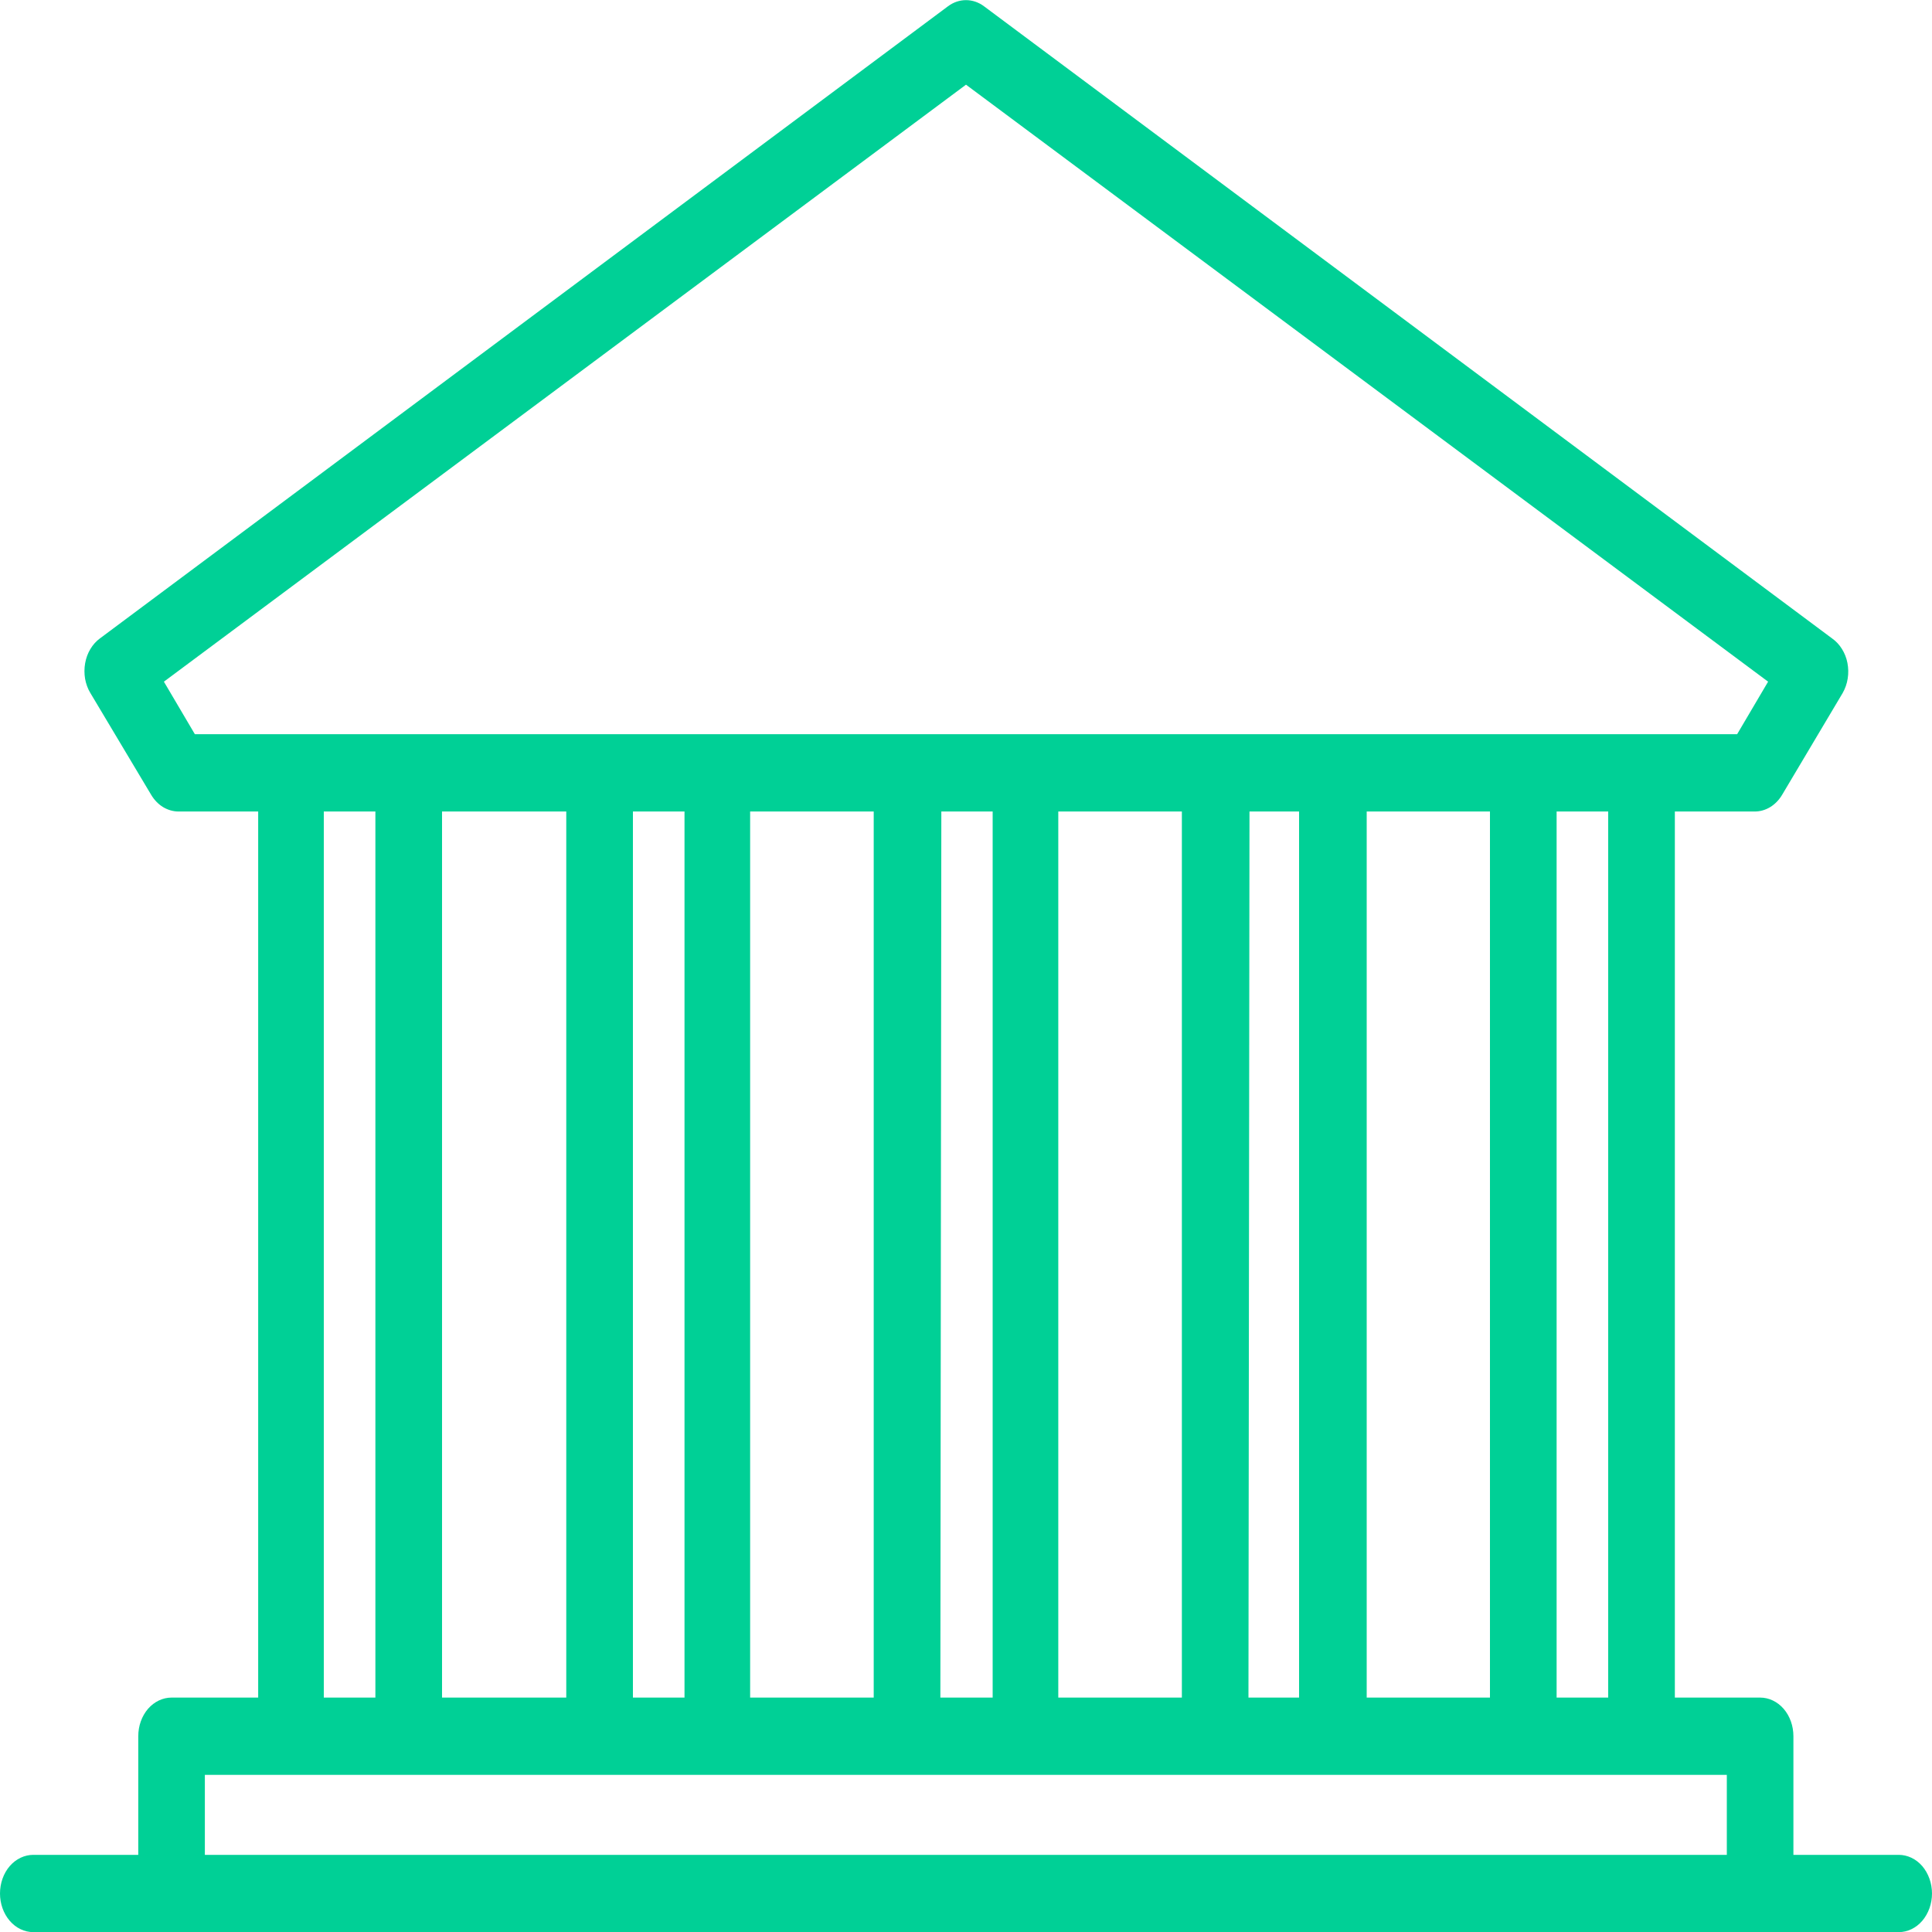 <svg width="30" height="30" viewBox="0 0 30 30" fill="none" xmlns="http://www.w3.org/2000/svg">
<path d="M29.483 28.802H27.848V26.96C27.848 26.8 27.794 26.648 27.697 26.535C27.6 26.423 27.468 26.36 27.331 26.36H26.007V12.601H27.243C27.327 12.602 27.41 12.579 27.485 12.534C27.56 12.489 27.624 12.423 27.672 12.343L28.614 10.759C28.652 10.691 28.679 10.616 28.691 10.536C28.704 10.456 28.702 10.374 28.687 10.295C28.672 10.216 28.642 10.141 28.601 10.076C28.56 10.01 28.508 9.955 28.448 9.913L15.279 0.097C15.196 0.035 15.099 0.002 15 0.002C14.901 0.002 14.804 0.035 14.721 0.097L1.552 9.913C1.493 9.956 1.442 10.013 1.403 10.079C1.363 10.145 1.336 10.22 1.322 10.299C1.308 10.378 1.308 10.46 1.321 10.539C1.335 10.617 1.362 10.693 1.402 10.759L2.348 12.343C2.396 12.423 2.459 12.488 2.533 12.533C2.607 12.577 2.689 12.601 2.772 12.601H4.009V26.36H2.664C2.527 26.36 2.395 26.423 2.298 26.535C2.201 26.648 2.147 26.8 2.147 26.96V28.802H0.517C0.38 28.802 0.248 28.865 0.151 28.977C0.054 29.09 0 29.243 0 29.402C0 29.561 0.054 29.713 0.151 29.826C0.248 29.939 0.38 30.002 0.517 30.002H29.483C29.62 30.002 29.752 29.939 29.849 29.826C29.945 29.713 30 29.561 30 29.402C30 29.243 29.945 29.09 29.849 28.977C29.752 28.865 29.62 28.802 29.483 28.802ZM24.972 26.36H24.171V12.601H24.972V26.36ZM21.222 26.36V12.601H23.136V26.36H21.222ZM16.433 26.36V12.601H18.352V26.36H16.433ZM11.648 26.36V12.601H13.567V26.36H11.648ZM6.864 26.36V12.601H8.793V26.36H6.864ZM9.828 12.601H10.629V26.36H9.828V12.601ZM14.617 12.601H15.414V26.36H14.602L14.617 12.601ZM19.402 12.601H20.172V26.36H19.386L19.402 12.601ZM2.545 10.585L15 1.315L27.455 10.585L26.974 11.401H3.026L2.545 10.585ZM5.028 12.601H5.829V26.36H5.028V12.601ZM3.181 28.802V27.56H26.814V28.802H3.181Z" fill="#00D096"/>
</svg>
